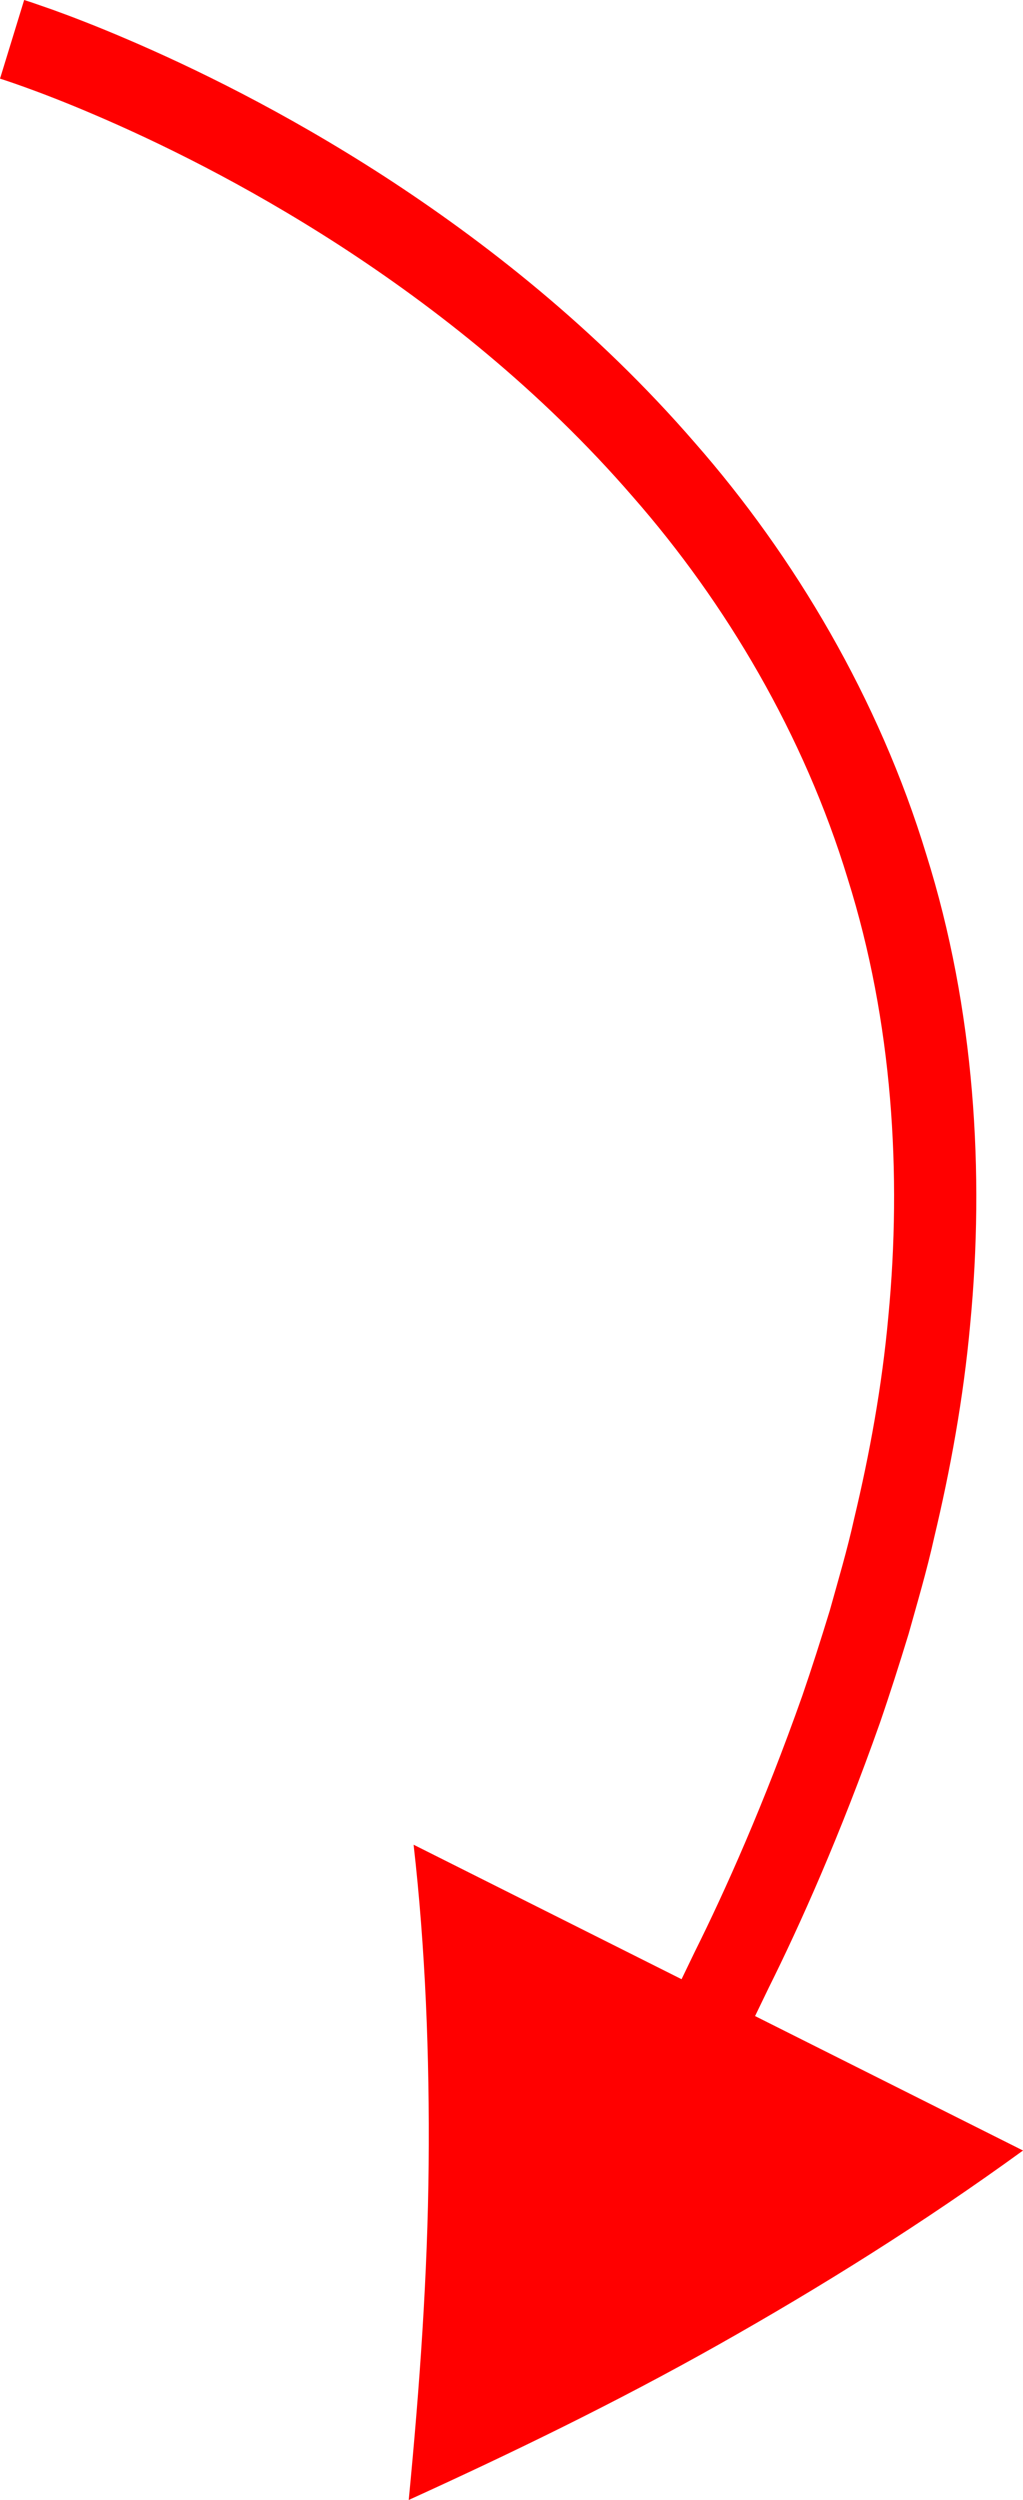 <!-- Generator: Adobe Illustrator 19.1.0, SVG Export Plug-In  -->
<svg version="1.1"
	 xmlns="http://www.w3.org/2000/svg" xmlns:xlink="http://www.w3.org/1999/xlink" xmlns:a="http://ns.adobe.com/AdobeSVGViewerExtensions/3.0/"
	 x="0px" y="0px" width="78.952px" height="192.83px" viewBox="0 0 78.952 192.83"
	 style="enable-background:new 0 0 78.952 192.83;" xml:space="preserve">
<style type="text/css">
	.st0{fill:#FF0000;}
</style>
<defs>
</defs>
<g>
	<path class="st0" d="M0.002,6.066C-0.04,6.054,0.63,6.259,1.905,6.718C3.179,7.176,5.056,7.89,7.412,8.902
		c4.707,2.019,11.36,5.224,18.757,10.003c7.372,4.778,15.529,11.156,22.677,19.419c7.187,8.198,13.203,18.365,16.576,29.447
		c3.481,11.057,4.179,22.863,3.14,33.743c-0.492,5.453-1.463,10.69-2.635,15.597c-0.544,2.464-1.251,4.822-1.887,7.114
		c-0.697,2.276-1.398,4.47-2.117,6.561c-2.948,8.346-5.985,15.115-8.3,19.757c-0.651,1.348-1.022,2.119-1.022,2.119L31.92,142.288
		c0.904,7.937,1.239,16.222,1.161,24.697c-0.078,8.483-0.689,17.09-1.537,25.845c7.956-3.621,15.988-7.515,23.885-11.964
		c7.898-4.45,15.774-9.365,23.524-14.99l-20.679-10.371c0,0,0.383-0.794,1.054-2.183c2.382-4.781,5.523-11.77,8.589-20.453
		c0.749-2.177,1.481-4.465,2.207-6.841c0.668-2.397,1.403-4.862,1.977-7.451c1.229-5.151,2.253-10.671,2.778-16.463
		c1.105-11.544,0.372-24.248-3.393-36.212C67.84,53.913,61.318,42.92,53.638,34.164c-7.646-8.833-16.27-15.562-24.022-20.587
		C21.835,8.551,14.875,5.199,9.911,3.069C7.427,2.003,5.435,1.244,4.054,0.747c-0.7-0.243-1.236-0.43-1.597-0.555
		C2.066,0.065,1.864,0,1.864,0L0.002,6.066z"/>
</g>
</svg>